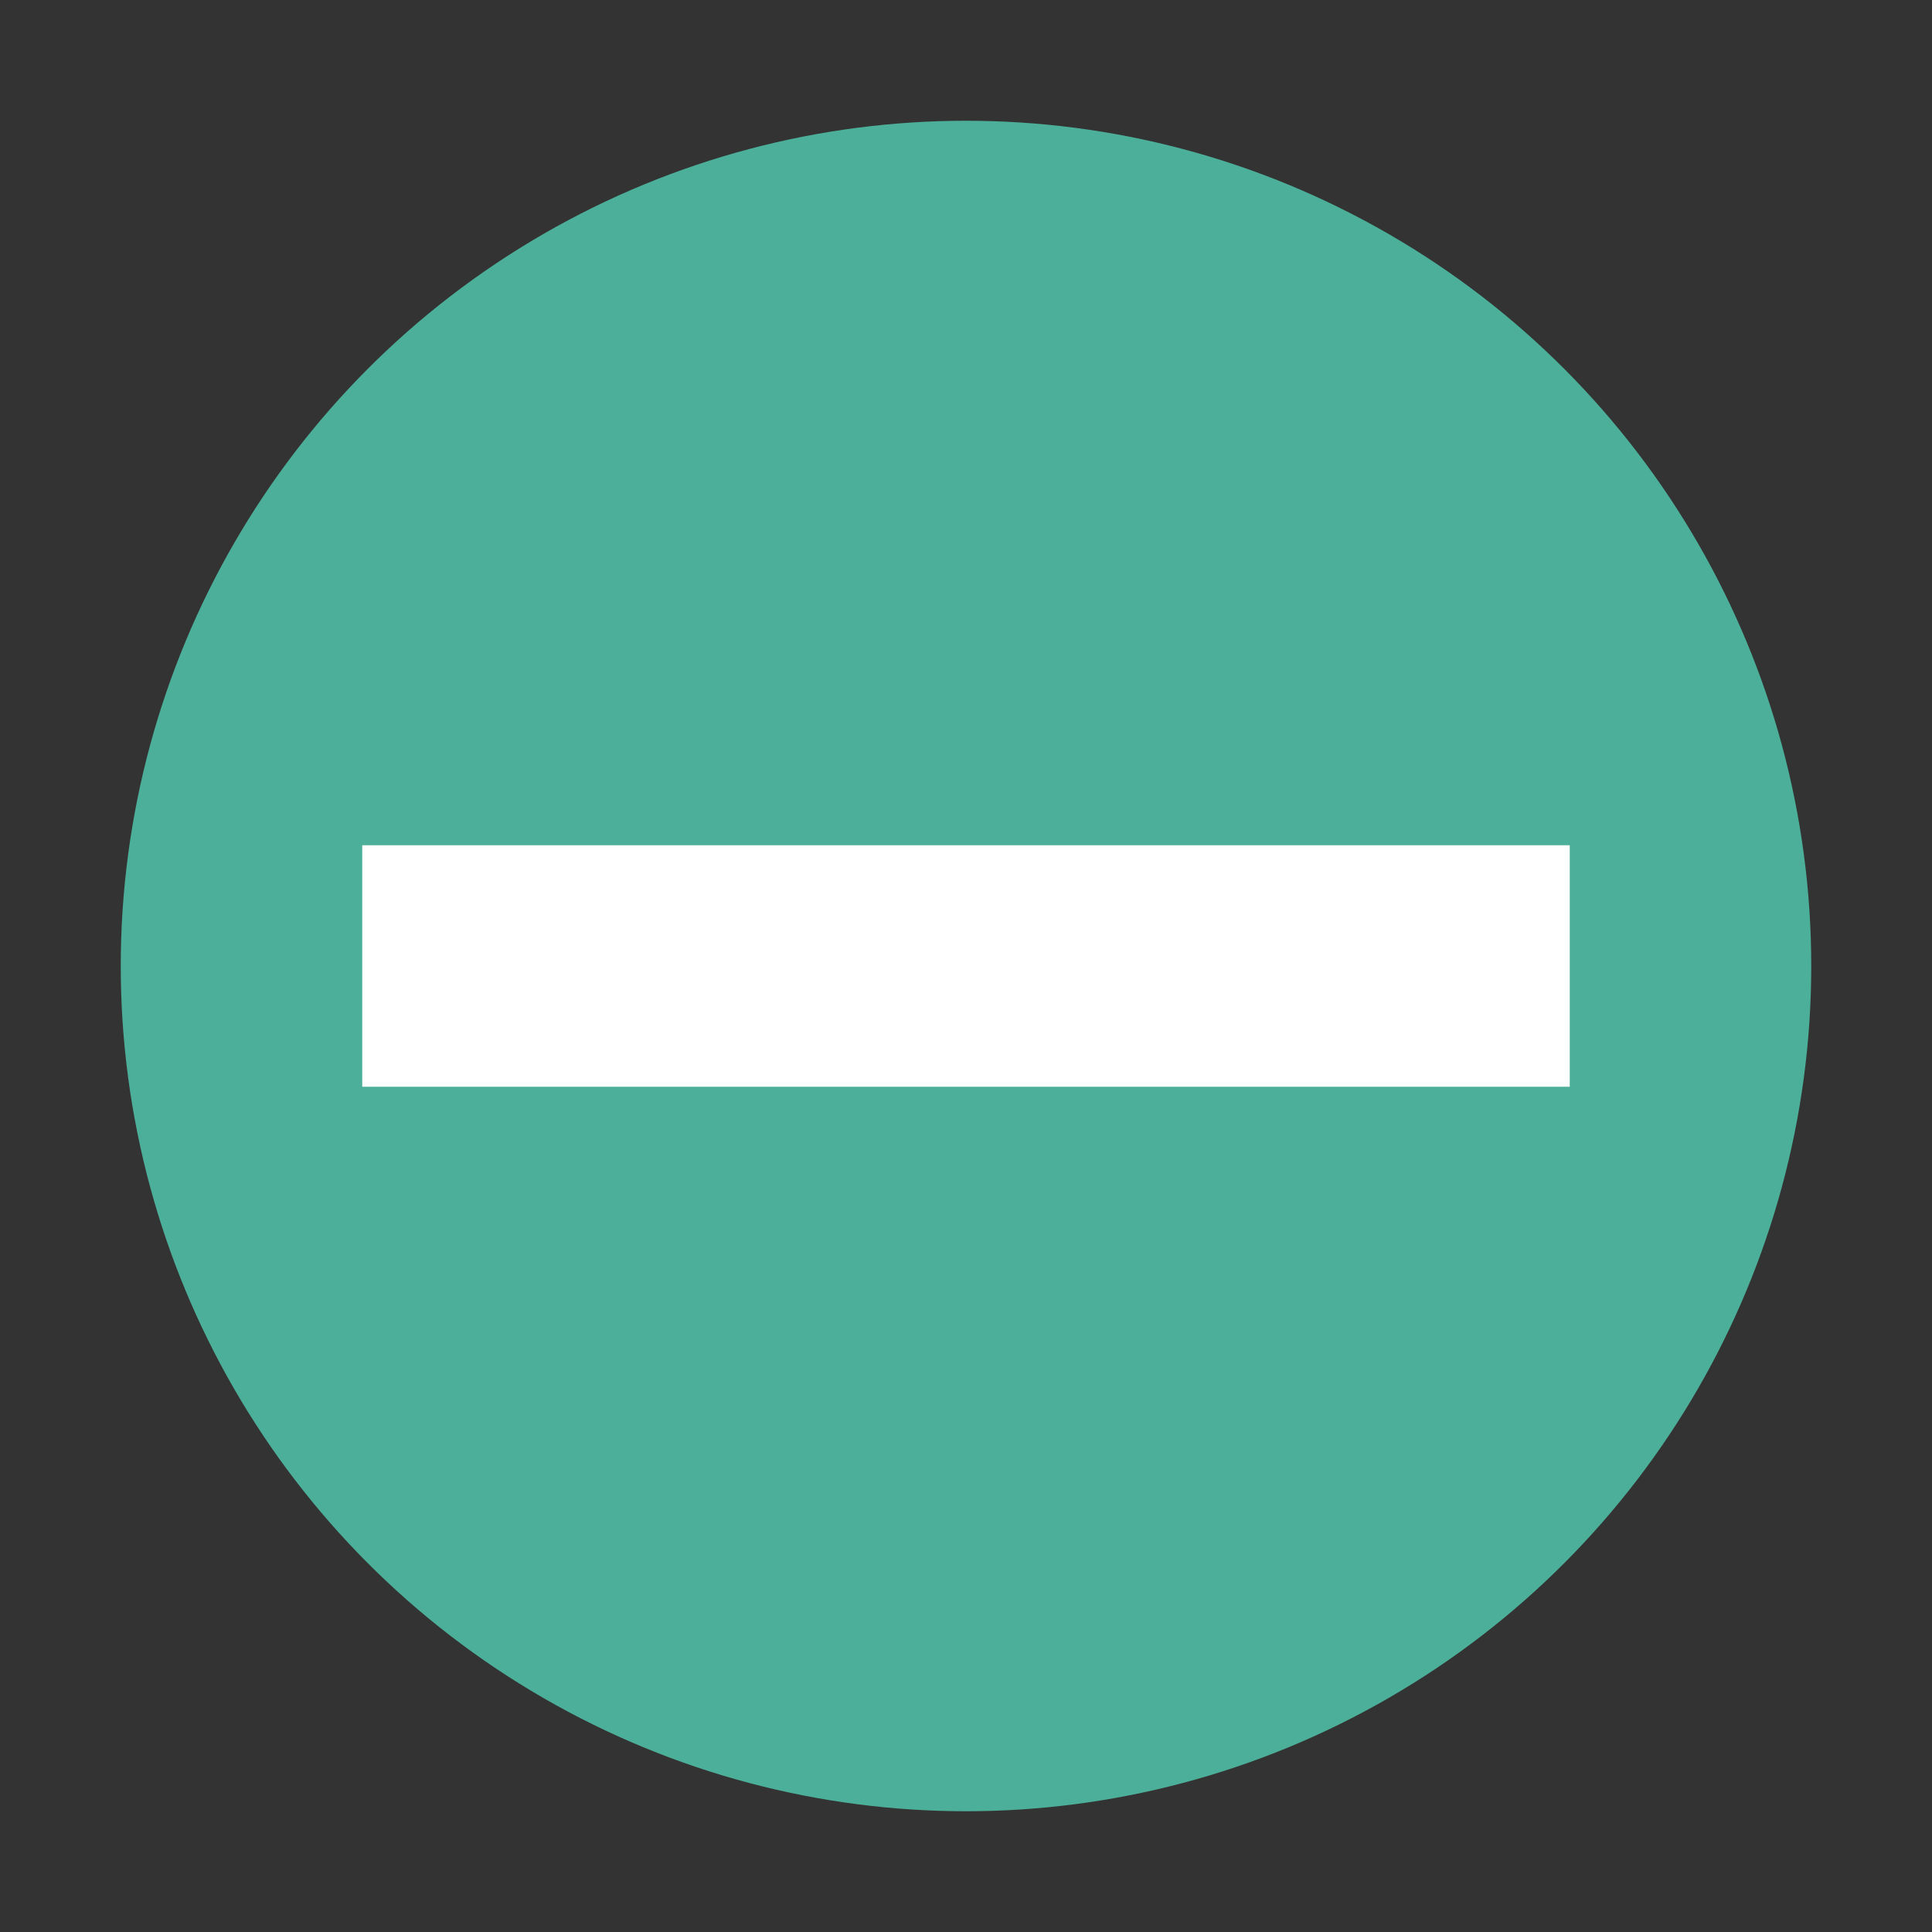 <svg xmlns="http://www.w3.org/2000/svg" width="32" height="32" version="1.1">
 <rect width="100%" height="100%" fill="#333333" stroke="none"/>
 <g transform="scale(2)">
  <circle style="fill:#4caf99" cx="8" cy="8" r="7"/>
  <rect style="fill:#ffffff" width="2" height="10" x="7" y="-13" transform="rotate(90)"/>
 </g>
</svg>
